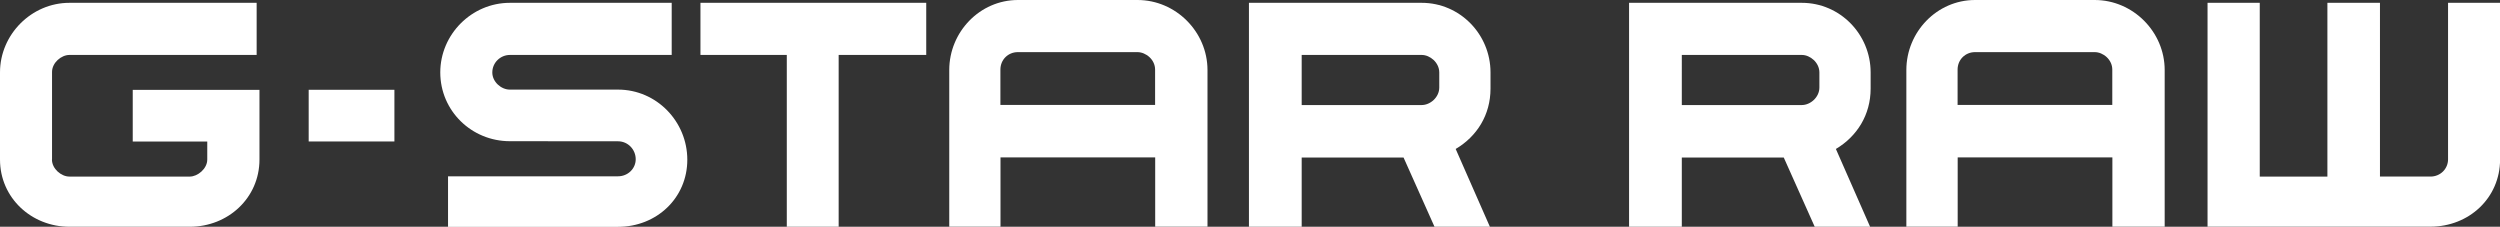 <?xml version="1.0" encoding="utf-8"?>
<!-- Generator: Adobe Illustrator 24.0.3, SVG Export Plug-In . SVG Version: 6.00 Build 0)  -->
<svg version="1.1" id="Ebene_1" xmlns="http://www.w3.org/2000/svg" xmlns:xlink="http://www.w3.org/1999/xlink" x="0px" y="0px"
	 viewBox="0 0 283.46 25.71" style="enable-background:new 0 0 283.46 25.71;" xml:space="preserve">
<rect x="0" y="0" width="283.46" height="25.71" fill="#333333" stroke="none"/>
<style type="text/css">
	.st0{fill:#FFFFFF;}
</style>
<g>
	<path class="st0" d="M269.85,20.02h5.73c1.11,0,1.99-0.87,1.99-1.95V0.32h5.9v17.75c0,4.39-3.54,7.63-7.89,7.63h-25.28V0.32h5.92
		v19.7h7.67V0.32h5.96V20.02z"/>
	<path class="st0" d="M239.5,11.9h-17.54c0,0,0-2.93,0-4.01c0-1.13,0.88-1.98,1.98-1.98h13.56c0.97,0,2,0.85,2,1.98V11.9z M237.5,0
		h-13.56c-4.33,0-7.79,3.63-7.79,7.94c0,4.32,0,17.76,0,17.76h5.82v-7.85h17.54v7.85h5.93c0-10.52,0-17.76,0-17.76
		C245.44,3.63,241.87,0,237.5,0z"/>
	<path class="st0" d="M130.97,11.9h-17.54c0,0,0-2.93,0-4.01c0-1.13,0.88-1.98,1.98-1.98h13.55c0.97,0,2.01,0.85,2.01,1.98V11.9z
		 M128.97,0h-13.55c-4.33,0-7.79,3.63-7.79,7.94c0,4.32,0,17.76,0,17.76h5.81v-7.85h17.54v7.85h5.93c0-10.52,0-17.76,0-17.76
		C136.91,3.63,133.34,0,128.97,0z"/>
	<rect x="35" y="10.18" class="st0" width="9.72" height="5.86"/>
	<path class="st0" d="M57.81,16.01c-4.34,0-7.89-3.44-7.89-7.8c0-4.3,3.55-7.89,7.89-7.89h18.35v5.91H57.81
		c-1.04,0-1.99,0.84-1.99,1.99c0,1.05,0.99,1.94,1.99,1.94c0,0,11.09,0,12.26,0c4.38,0,7.86,3.62,7.86,7.95
		c0,4.34-3.48,7.61-7.86,7.61H50.8v-5.73h19.27c1.13,0,2.01-0.88,2.01-1.93c0-1.11-0.88-2.04-2.01-2.04
		C70.07,16.01,62.16,16.01,57.81,16.01z"/>
	<polygon class="st0" points="79.42,6.23 79.42,0.32 105.02,0.32 105.02,6.23 95.09,6.23 95.09,25.71 89.21,25.71 89.21,6.23 	"/>
	<path class="st0" d="M5.89,18.09c0,1.05,1.06,1.93,1.97,1.93h13.67c0.87,0,1.97-0.88,1.97-1.93v-2.04h-8.45v-5.86h14.37
		c0,0,0,3.58,0,7.9c0,4.35-3.56,7.62-7.9,7.62H7.87C3.57,25.71,0,22.44,0,18.09c0,0,0-9.05,0-9.88c0-4.3,3.57-7.89,7.87-7.89H29.1
		v5.91H7.87c-0.92,0-1.97,0.88-1.97,1.93V18.09z"/>
	<path class="st0" d="M163.19,9.92c0,1.12-1.03,1.99-1.99,1.99h-13.61V6.23h13.61c0.95,0,1.99,0.87,1.99,1.99V9.92z M169,10.05
		c0-0.81,0-1.84,0-1.84c0-4.31-3.46-7.89-7.8-7.89h-19.59v25.39h5.98v-7.85h11.55l3.51,7.85h6.28l-3.88-8.82
		C167.46,15.47,169,13.03,169,10.05z"/>
	<path class="st0" d="M206.29,9.92c0,1.12-1.03,1.99-1.99,1.99h-13.61V6.23h13.61c0.95,0,1.99,0.87,1.99,1.99V9.92z M212.1,10.05
		c0-0.81,0-1.84,0-1.84c0-4.31-3.46-7.89-7.8-7.89h-19.59v25.39h5.98v-7.85h11.56l3.51,7.85h6.28l-3.88-8.82
		C210.55,15.47,212.1,13.03,212.1,10.05z"/>
</g>
</svg>
